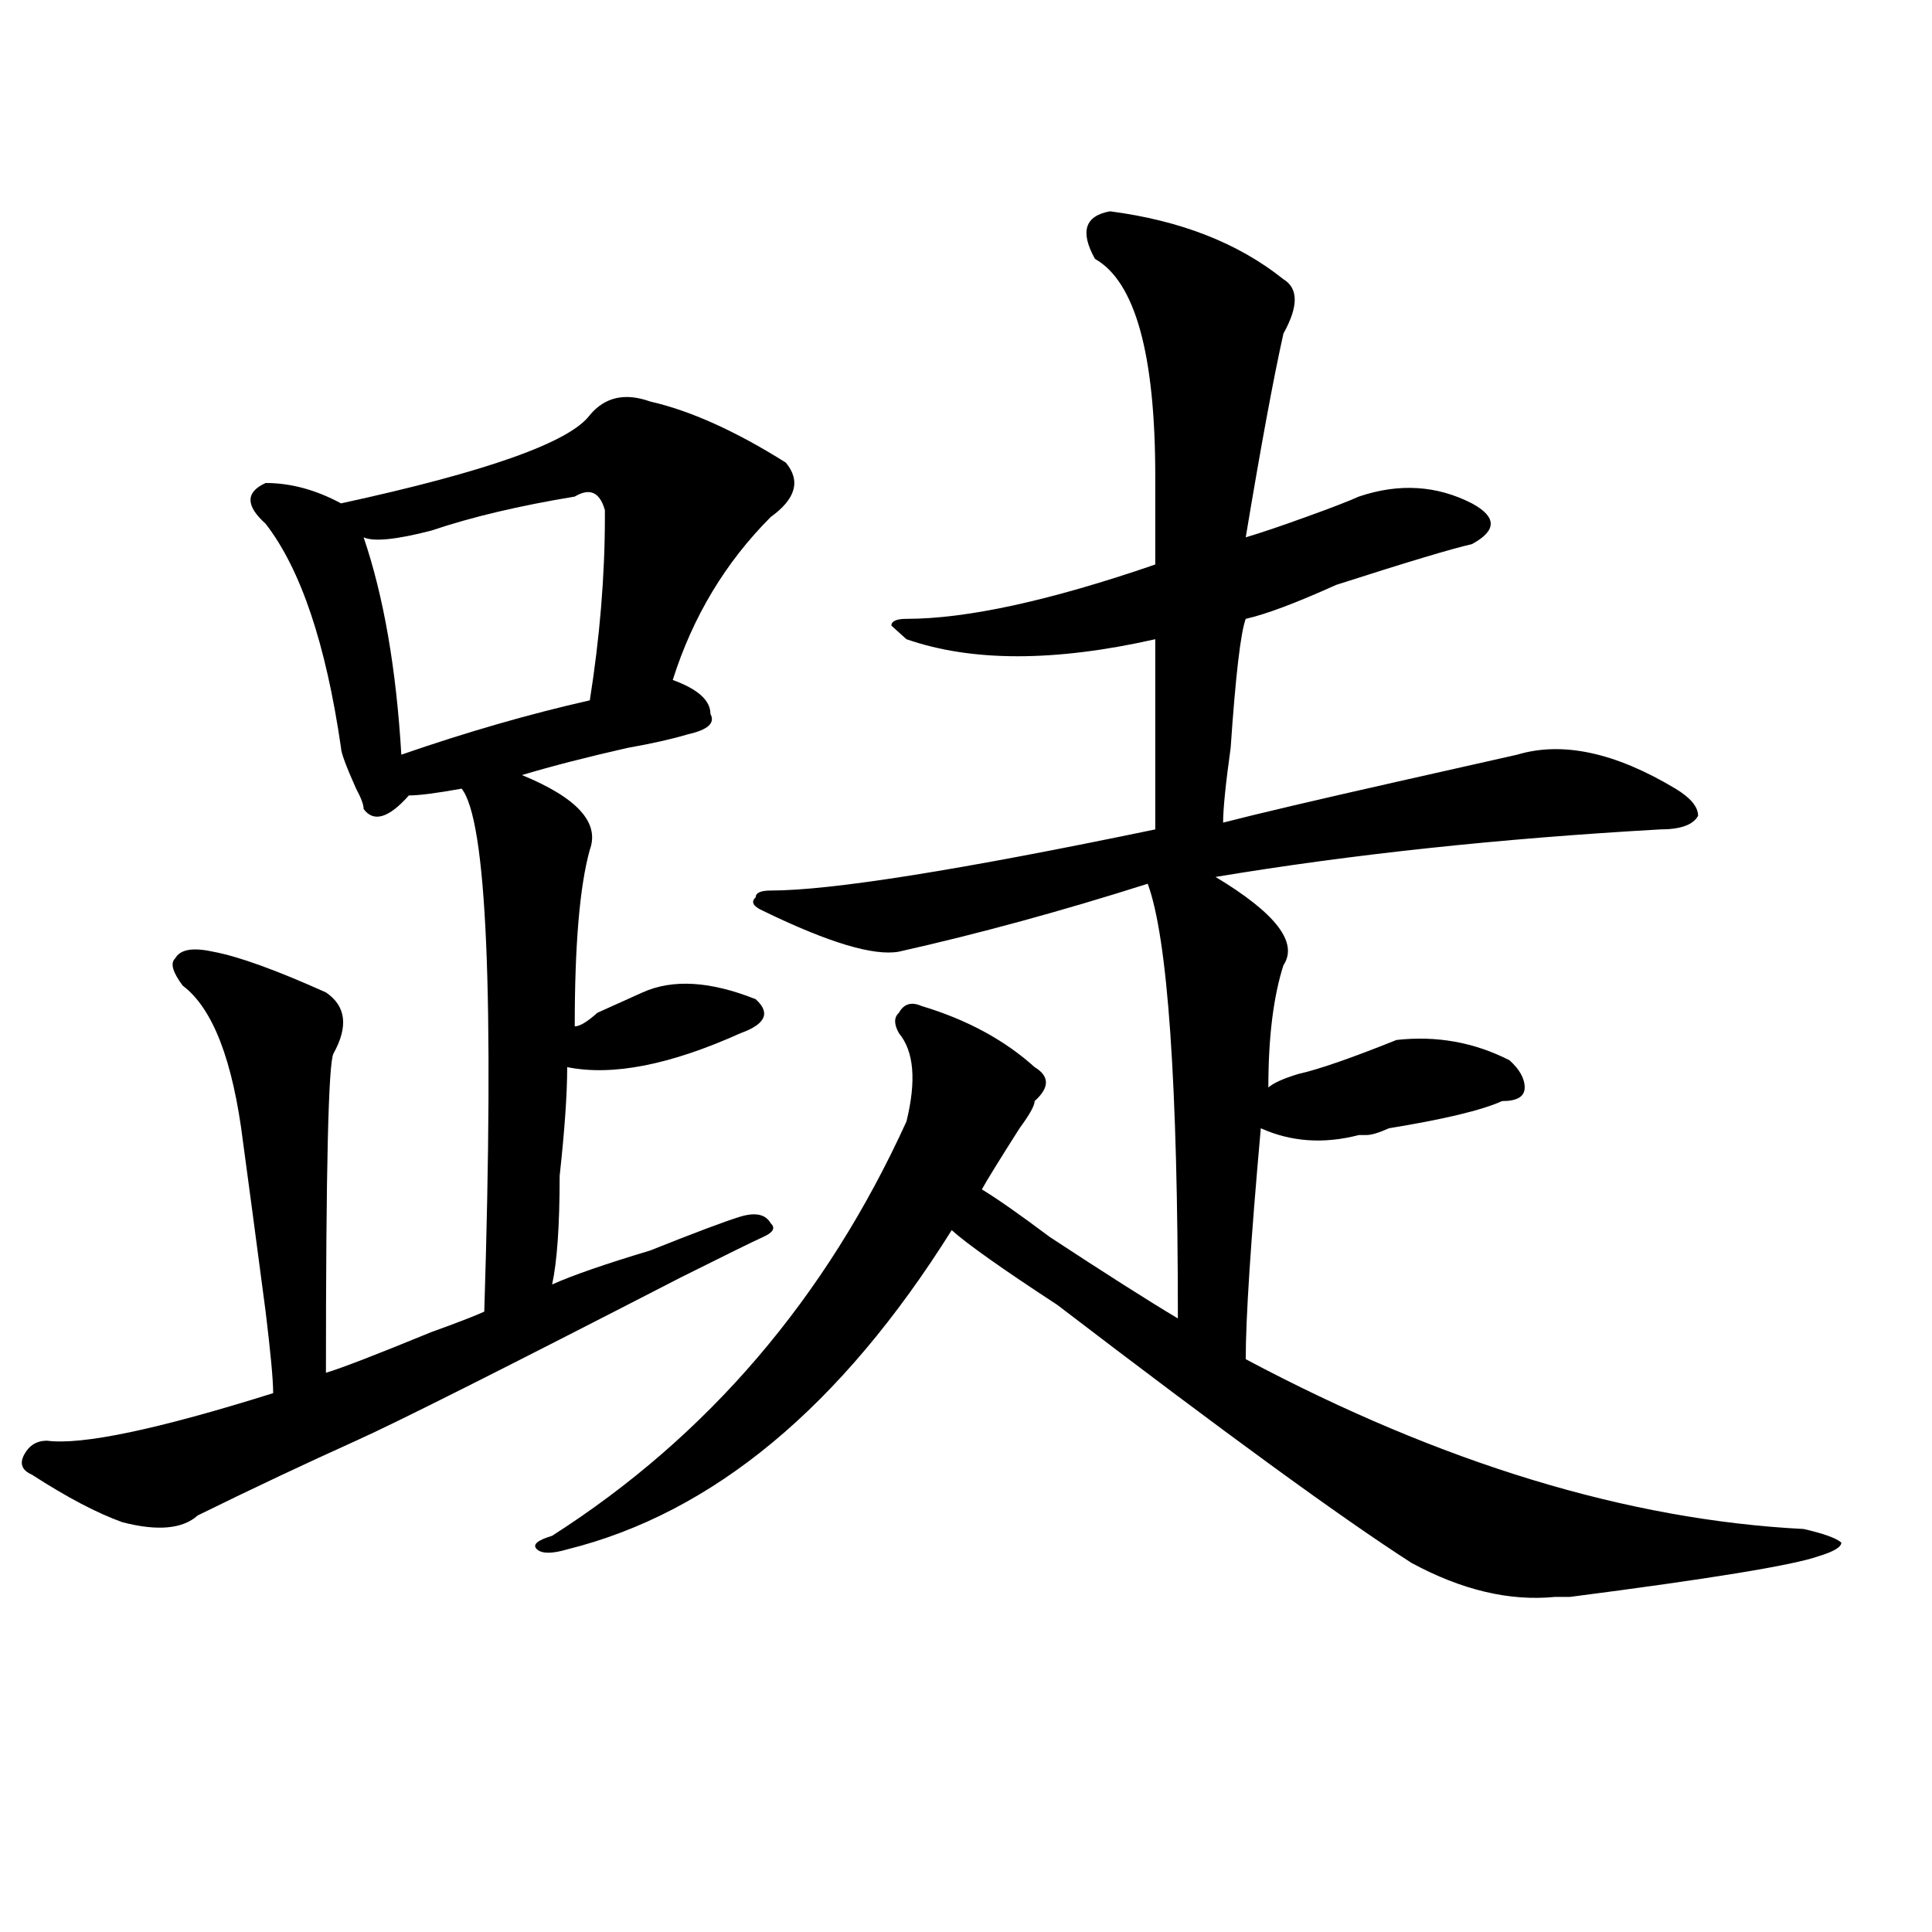<?xml version="1.0" encoding="utf-8"?>
<!-- Generator: Adobe Illustrator 16.0.0, SVG Export Plug-In . SVG Version: 6.00 Build 0)  -->
<!DOCTYPE svg PUBLIC "-//W3C//DTD SVG 1.1//EN" "http://www.w3.org/Graphics/SVG/1.1/DTD/svg11.dtd">
<svg version="1.1" id="图层_1" xmlns="http://www.w3.org/2000/svg" xmlns:xlink="http://www.w3.org/1999/xlink" x="0px" y="0px"
	 width="1000px" height="1000px" viewBox="0 0 1000 1000" enable-background="new 0 0 1000 1000" xml:space="preserve">
<path d="M336.504,207.813c20.792,4.725,44.206,15.271,70.242,31.641c7.805,9.394,5.183,18.787-7.805,28.125
	c-23.414,23.456-40.364,51.581-50.73,84.375c12.987,4.725,19.512,10.547,19.512,17.578c2.562,4.725-1.341,8.24-11.707,10.547
	c-7.805,2.362-18.231,4.725-31.219,7.031c-20.853,4.725-39.023,9.394-54.633,14.063c28.597,11.756,40.304,24.609,35.121,38.672
	c-5.243,18.787-7.805,49.219-7.805,91.406c2.562,0,6.464-2.307,11.707-7.031c10.366-4.669,18.171-8.185,23.414-10.547
	c15.609-7.031,35.121-5.822,58.535,3.516c7.805,7.031,5.183,12.909-7.805,17.578c-36.462,16.425-66.34,22.303-89.754,17.578
	c0,14.063-1.341,32.85-3.902,56.25c0,25.818-1.341,44.55-3.902,56.25c10.366-4.669,27.316-10.547,50.73-17.578
	c23.414-9.338,39.023-15.216,46.828-17.578c7.805-2.307,12.987-1.153,15.609,3.516c2.562,2.362,1.28,4.725-3.902,7.031
	c-5.243,2.362-19.512,9.394-42.926,21.094c-91.095,46.912-147.009,75.037-167.801,84.375
	c-26.036,11.756-53.353,24.609-81.949,38.672c-7.805,7.031-20.853,8.24-39.023,3.516c-13.048-4.669-28.657-12.854-46.828-24.609
	c-5.243-2.307-6.524-5.822-3.902-10.547c2.562-4.669,6.464-7.031,11.707-7.031c18.171,2.362,57.194-5.822,117.07-24.609
	c0-7.031-1.341-21.094-3.902-42.188c-5.243-39.825-9.146-69.104-11.707-87.891c-5.243-42.188-15.609-69.104-31.219-80.859
	c-5.243-7.031-6.524-11.7-3.902-14.063c2.562-4.669,9.085-5.822,19.512-3.516c12.987,2.362,32.499,9.394,58.535,21.094
	c10.366,7.031,11.707,17.578,3.902,31.641c-2.622,4.725-3.902,59.766-3.902,165.234c7.805-2.307,25.976-9.338,54.633-21.094
	c12.987-4.669,22.073-8.185,27.316-10.547c5.183-164.025,1.28-254.278-11.707-270.703c-13.048,2.362-22.134,3.516-27.316,3.516
	c-10.427,11.756-18.231,14.063-23.414,7.031c0-2.307-1.341-5.822-3.902-10.547c-5.243-11.7-7.805-18.731-7.805-21.094
	c-7.805-53.888-20.853-92.56-39.023-116.016c-10.427-9.338-10.427-16.369,0-21.094c12.987,0,25.976,3.516,39.023,10.547
	c75.425-16.369,118.351-31.641,128.777-45.703C313.09,205.506,323.456,203.144,336.504,207.813z M297.48,257.031
	c-28.657,4.725-53.353,10.547-74.145,17.578c-18.231,4.725-29.938,5.878-35.121,3.516c10.366,30.487,16.89,68.006,19.512,112.5
	c33.78-11.7,66.34-21.094,97.559-28.125c5.183-32.794,7.805-64.435,7.805-94.922v-3.516
	C310.468,254.725,305.285,252.362,297.48,257.031z M574.547,109.375c36.401,4.725,66.34,16.425,89.754,35.156
	c7.805,4.725,7.805,14.063,0,28.125c-5.243,23.456-11.707,58.612-19.512,105.469c7.805-2.307,18.171-5.822,31.219-10.547
	c12.987-4.669,22.073-8.185,27.316-10.547c20.792-7.031,40.304-5.822,58.535,3.516c12.987,7.031,12.987,14.063,0,21.094
	c-10.427,2.362-33.841,9.394-70.242,21.094c-20.853,9.394-36.462,15.271-46.828,17.578c-2.622,7.031-5.243,29.334-7.805,66.797
	c-2.622,18.787-3.902,31.641-3.902,38.672c18.171-4.669,48.108-11.7,89.754-21.094c31.219-7.031,52.011-11.7,62.438-14.063
	c23.414-7.031,50.73-1.153,81.949,17.578c7.805,4.725,11.707,9.394,11.707,14.063c-2.622,4.725-9.146,7.031-19.512,7.031
	c-83.29,4.725-159.996,12.909-230.238,24.609c31.219,18.787,42.926,34.003,35.121,45.703c-5.243,16.425-7.805,37.519-7.805,63.281
	c2.562-2.307,7.805-4.669,15.609-7.031c10.366-2.307,27.316-8.185,50.73-17.578c20.792-2.307,40.304,1.209,58.535,10.547
	c5.183,4.725,7.805,9.394,7.805,14.063c0,4.725-3.902,7.031-11.707,7.031c-10.427,4.725-29.938,9.394-58.535,14.063
	c-5.243,2.362-9.146,3.516-11.707,3.516h-3.902c-18.231,4.725-35.121,3.516-50.73-3.516c-5.243,58.612-7.805,98.438-7.805,119.531
	c101.461,53.943,197.679,83.222,288.773,87.891c10.366,2.362,16.89,4.725,19.512,7.031c0,2.307-3.902,4.669-11.707,7.031
	c-13.048,4.669-55.974,11.7-128.777,21.094c-2.622,0-5.243,0-7.805,0c-23.414,2.307-48.169-3.516-74.145-17.578
	c-36.462-23.4-97.559-67.95-183.41-133.594c-28.657-18.731-46.828-31.641-54.633-38.672
	c-57.255,91.406-123.595,146.503-199.02,165.234c-7.805,2.307-13.048,2.307-15.609,0c-2.622-2.362,0-4.669,7.805-7.031
	c80.608-51.525,141.765-123.047,183.41-214.453c5.183-21.094,3.902-36.31-3.902-45.703c-2.622-4.669-2.622-8.185,0-10.547
	c2.562-4.669,6.464-5.822,11.707-3.516c23.414,7.031,42.926,17.578,58.535,31.641c7.805,4.725,7.805,10.547,0,17.578
	c0,2.362-2.622,7.031-7.805,14.063c-10.427,16.425-16.95,26.972-19.512,31.641c7.805,4.725,19.512,12.909,35.121,24.609
	c28.597,18.787,50.73,32.85,66.34,42.188c0-121.838-5.243-196.875-15.609-225c-44.267,14.063-87.192,25.818-128.777,35.156
	c-13.048,2.362-36.462-4.669-70.242-21.094c-5.243-2.307-6.524-4.669-3.902-7.031c0-2.307,2.562-3.516,7.805-3.516
	c31.219,0,97.559-10.547,199.02-31.641c0-30.432,0-63.281,0-98.438c-52.071,11.756-94.997,11.756-128.777,0l-7.805-7.031
	c0-2.307,2.562-3.516,7.805-3.516c31.219,0,74.145-9.338,128.777-28.125c0-16.369,0-31.641,0-45.703
	c0-63.281-10.427-100.744-31.219-112.5C558.938,119.922,561.499,111.737,574.547,109.375z"/>
</svg>
